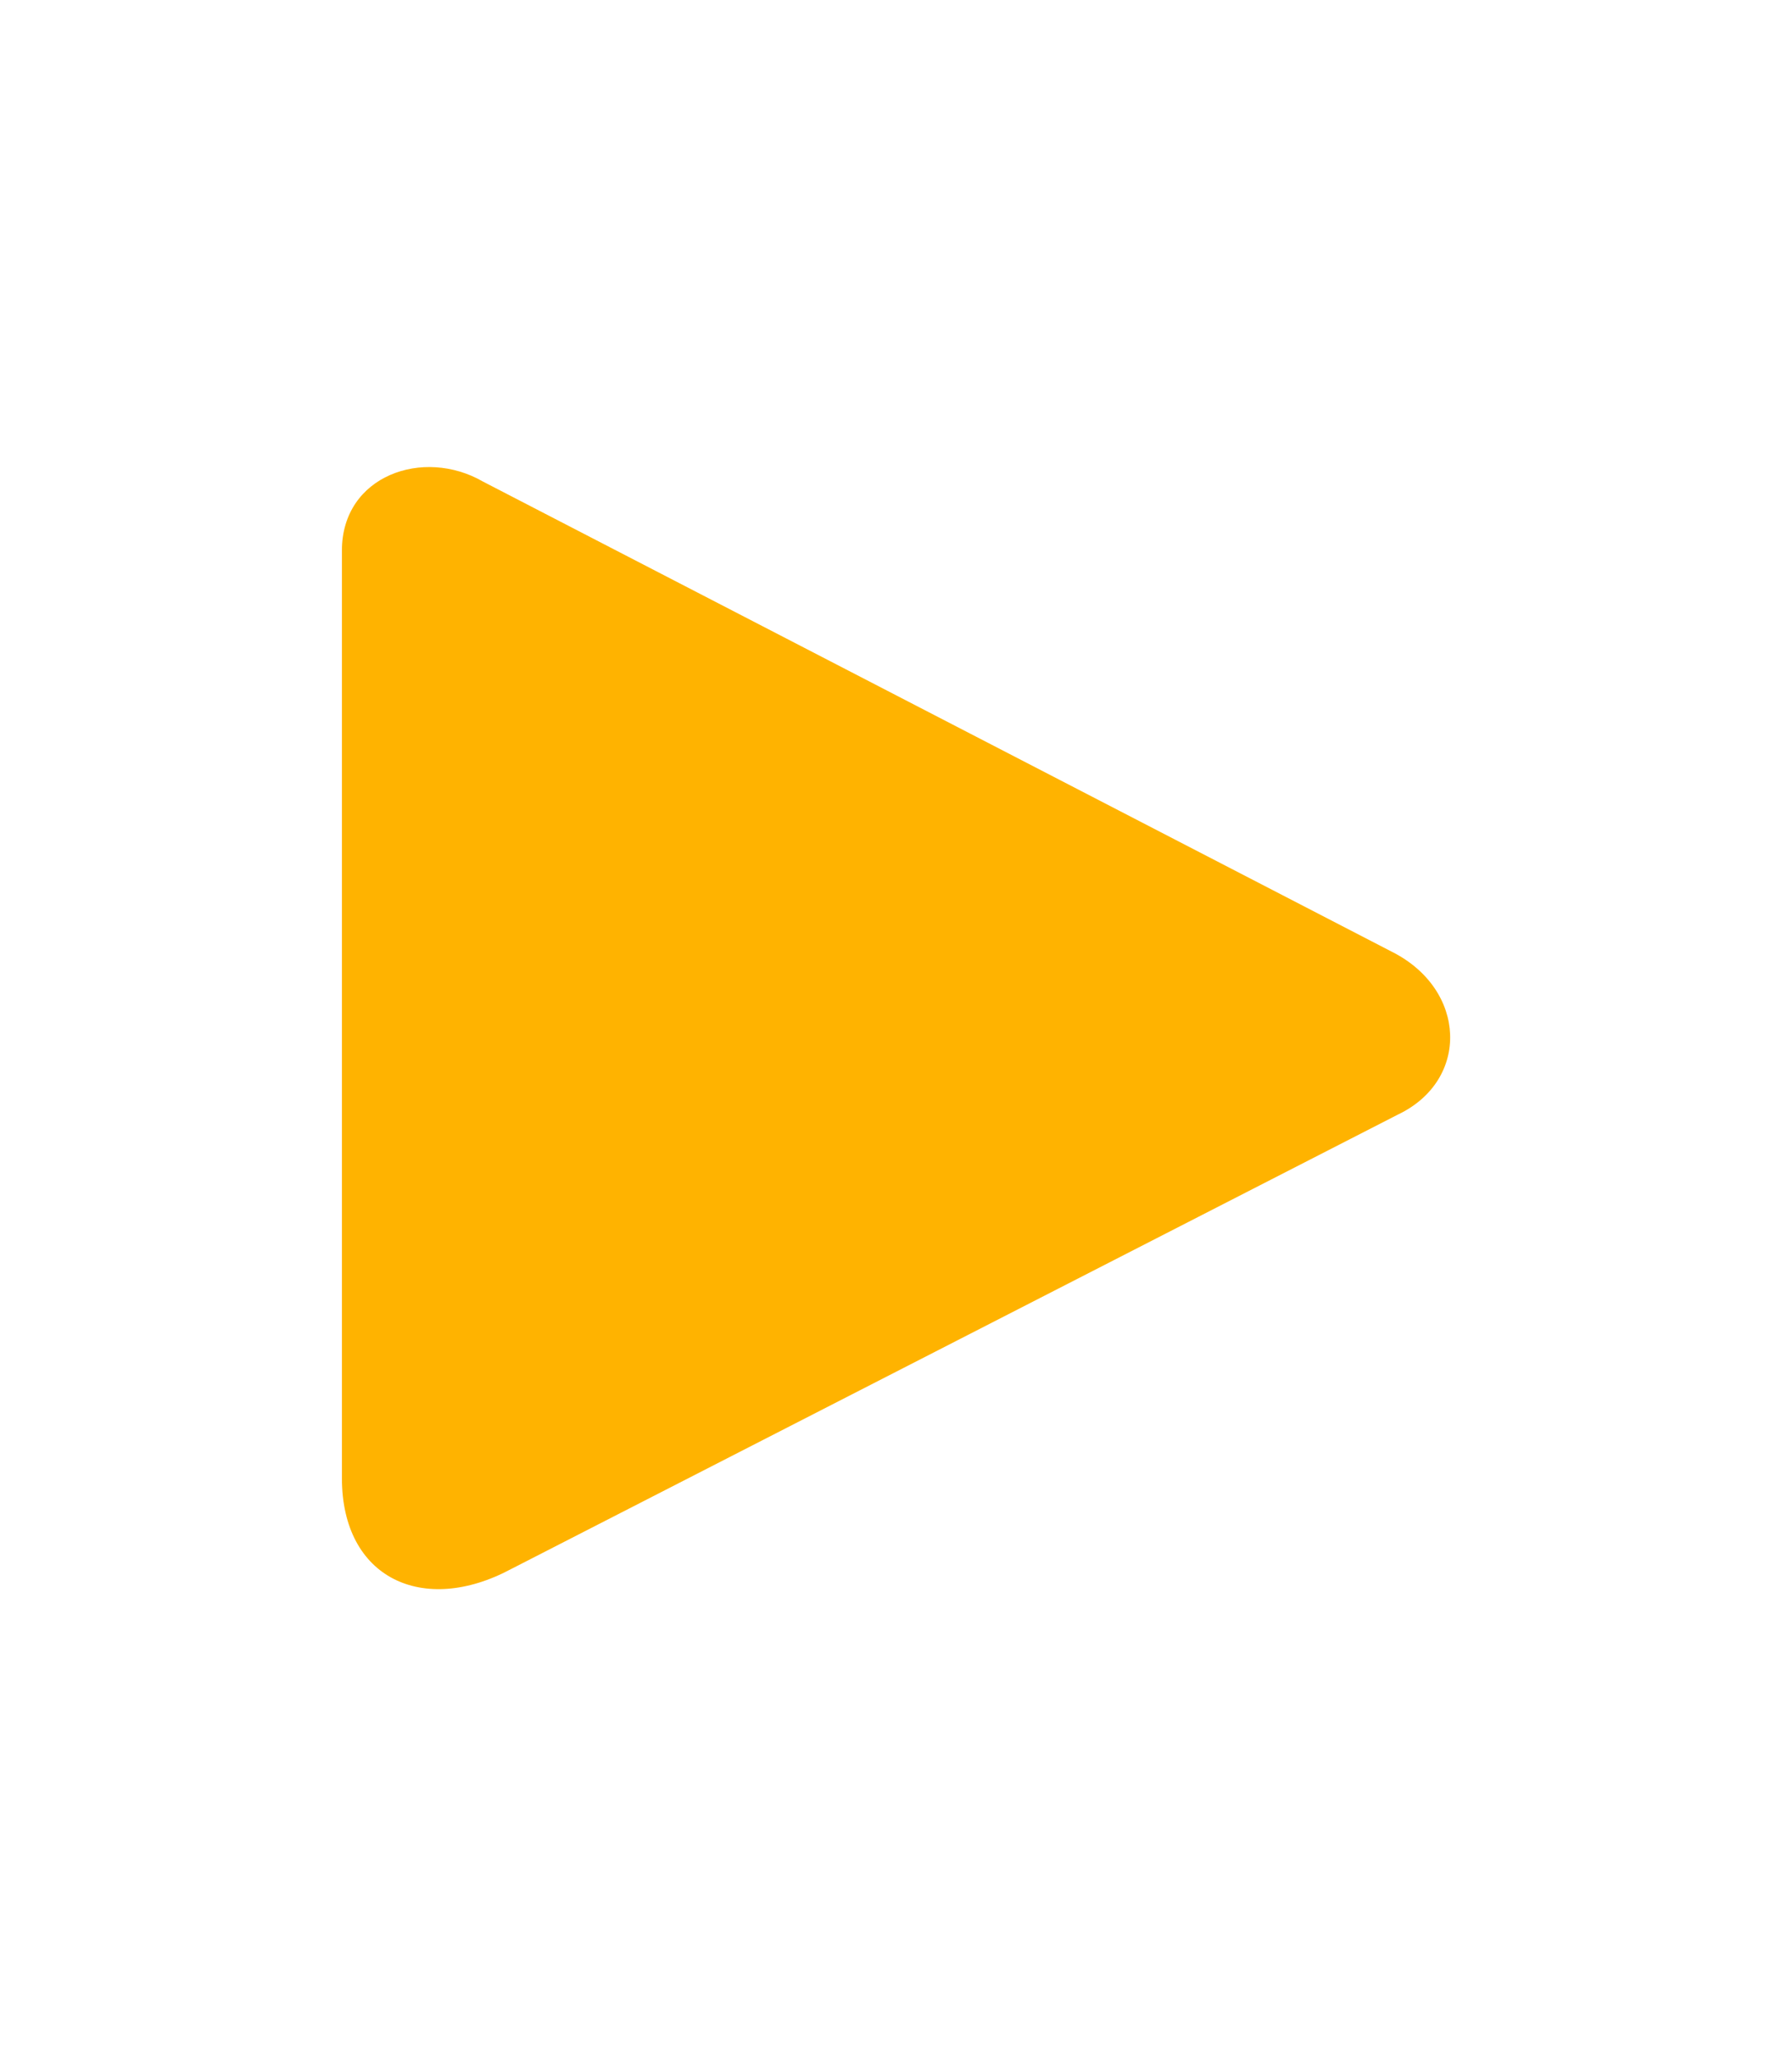 <svg id="Vrstva_2" xmlns="http://www.w3.org/2000/svg" width="10" height="11.472" viewBox="0 0 10 11.472"><path fill="#FFB300" d="M7.801 6.219L2.852 8.755c-.489.262-.944.053-.944-.507V3.072c0-.419.455-.577.787-.385L7.766 5.31c.42.21.438.717.035.909z"/></svg>